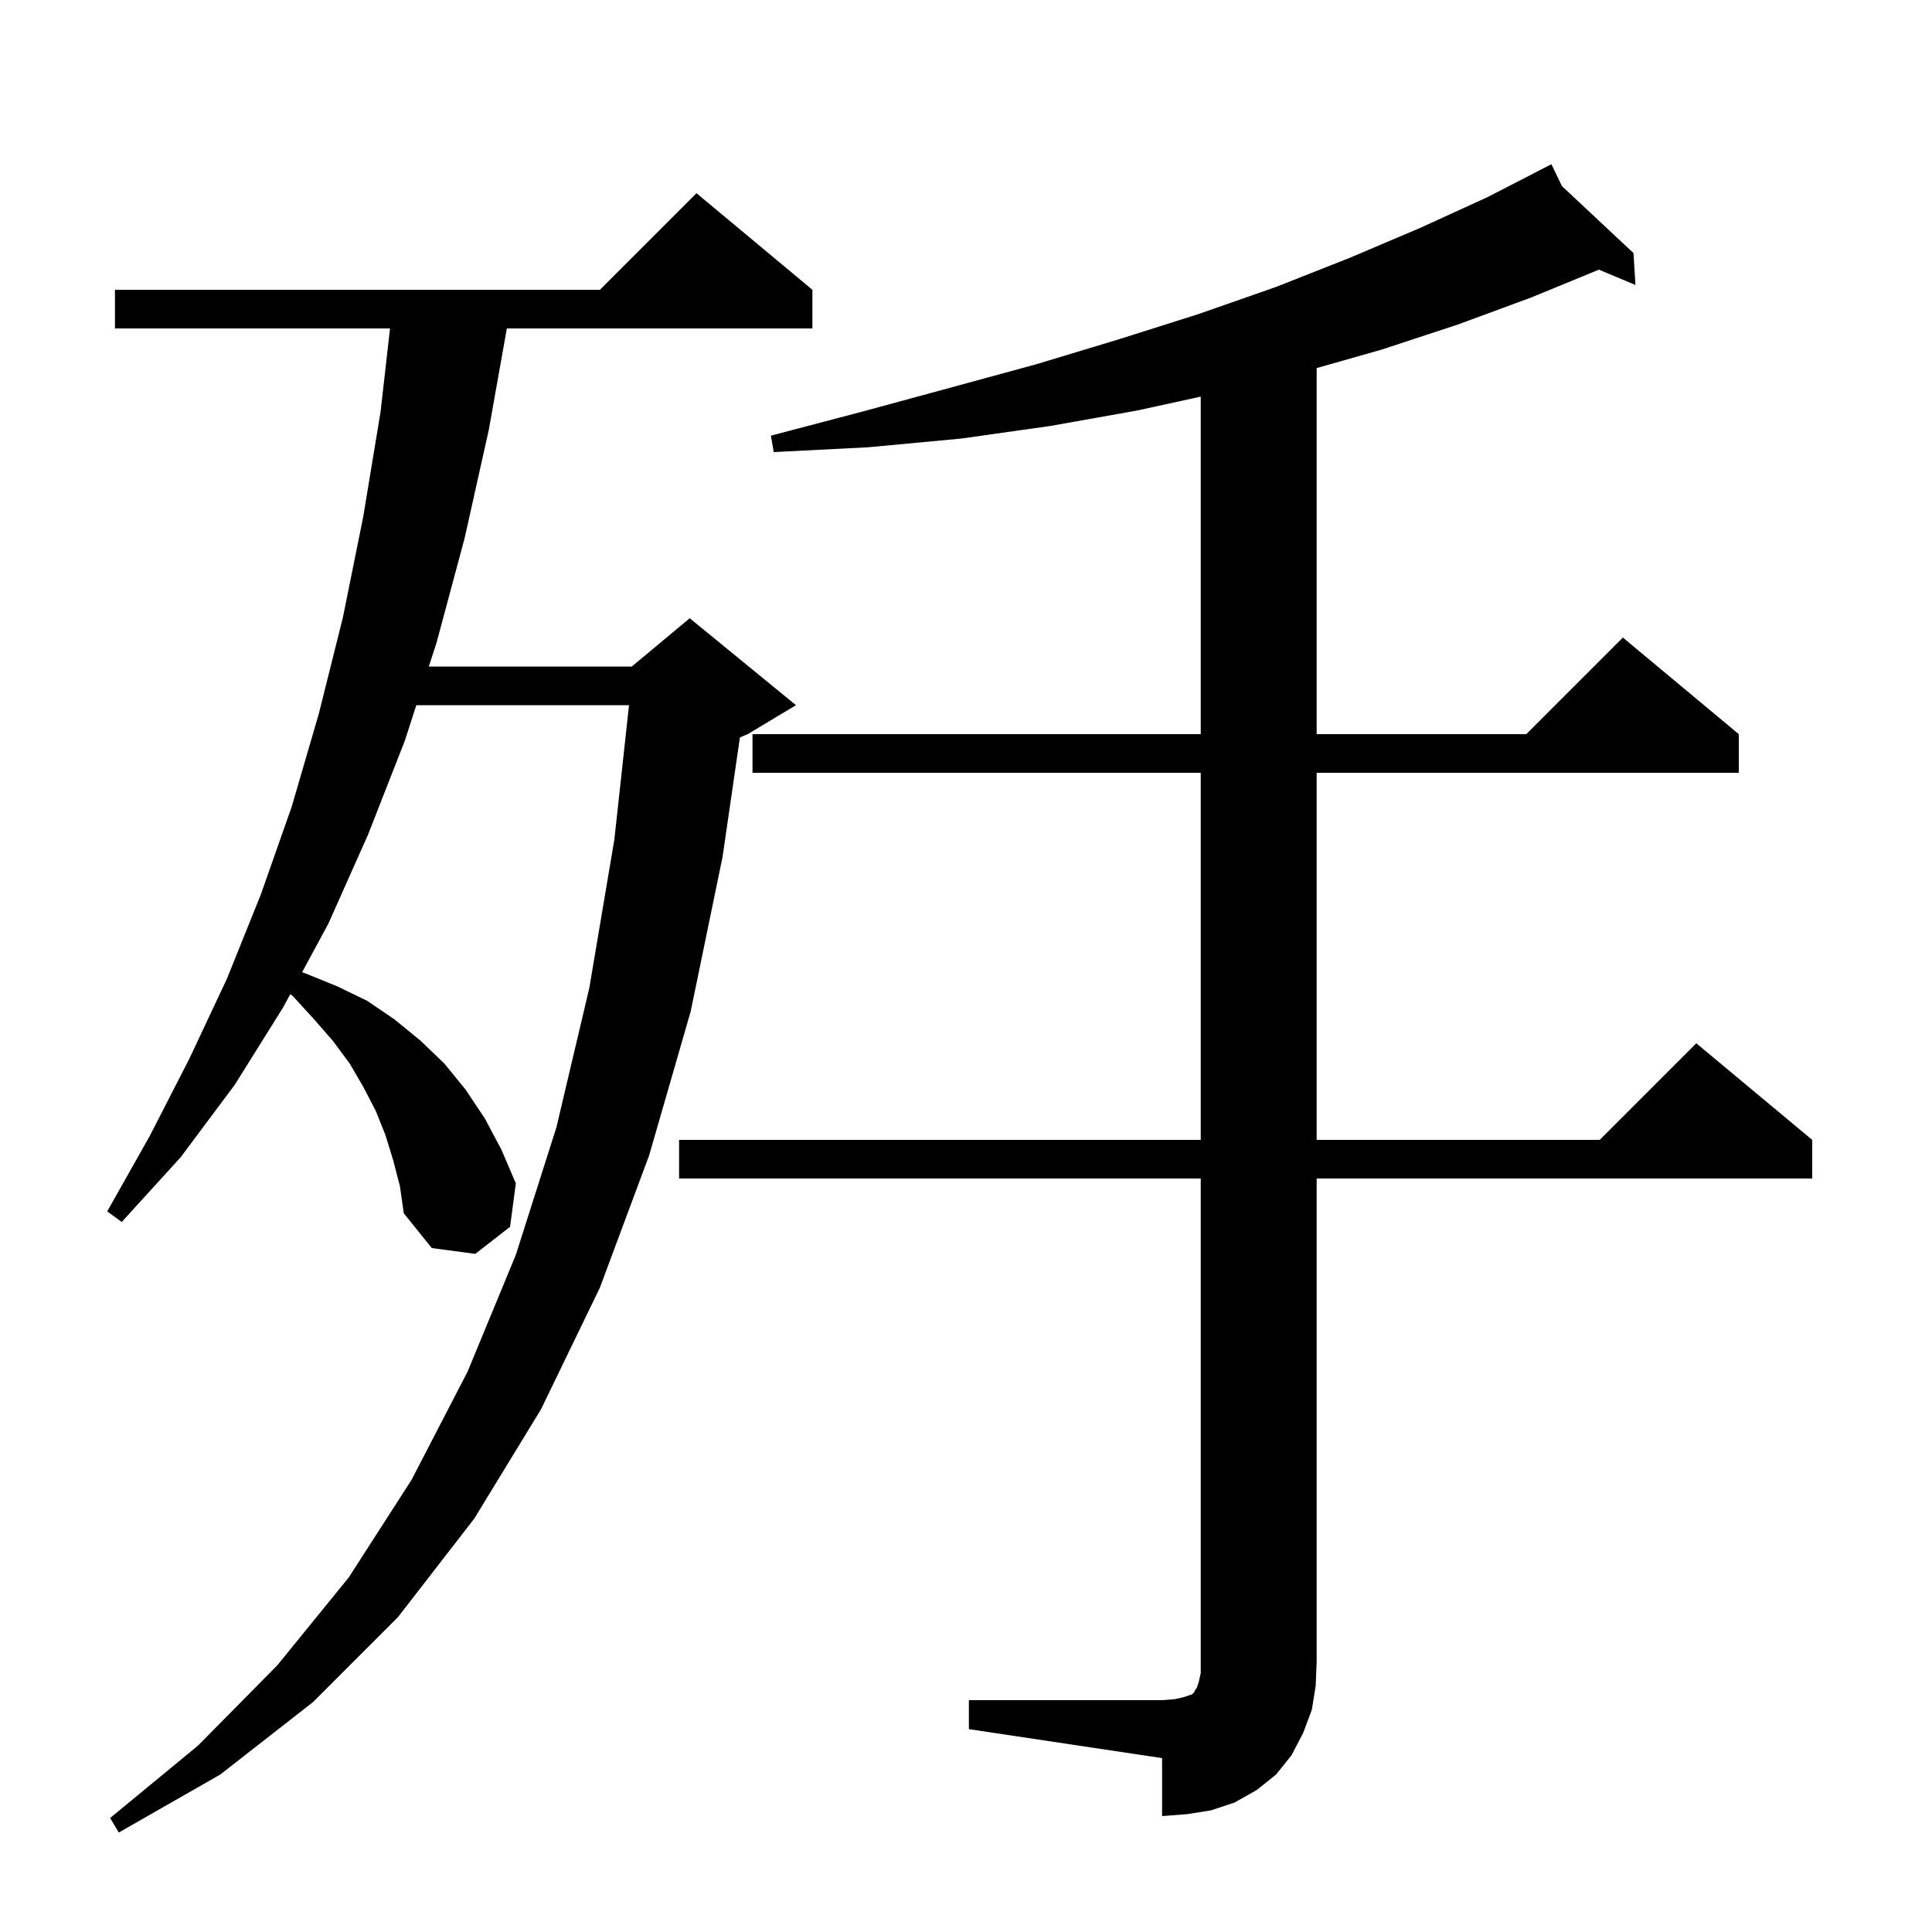 <svg xmlns="http://www.w3.org/2000/svg" xmlns:xlink="http://www.w3.org/1999/xlink" version="1.1" baseProfile="full" viewBox="0 0 200 200" width="200" height="200">
<g fill="black">
<path d="M 40.7 120.1 L 39.9 117.5 L 38.9 115.0 L 37.6 112.5 L 36.2 110.1 L 34.5 107.8 L 32.5 105.5 L 30.3 103.1 L 30.045 102.921 L 29.3 104.3 L 24.3 112.3 L 18.7 119.8 L 12.6 126.5 L 11.1 125.4 L 15.5 117.6 L 19.6 109.6 L 23.5 101.3 L 27.0 92.6 L 30.2 83.5 L 33.0 73.9 L 35.5 63.9 L 37.6 53.5 L 39.4 42.6 L 40.374 34.0 L 11.9 34.0 L 11.9 30.0 L 62.1 30.0 L 72.1 20.0 L 84.1 30.0 L 84.1 34.0 L 52.469 34.0 L 50.6 44.5 L 48.1 55.7 L 45.2 66.5 L 44.391 69.0 L 65.4 69.0 L 71.4 64.0 L 82.4 73.0 L 77.4 76.0 L 76.597 76.334 L 74.8 88.7 L 71.5 104.7 L 67.2 119.6 L 62.1 133.3 L 56.0 145.9 L 49.1 157.2 L 41.2 167.4 L 32.4 176.2 L 22.8 183.7 L 12.3 189.7 L 11.4 188.2 L 20.5 180.7 L 28.7 172.4 L 36.1 163.3 L 42.6 153.2 L 48.4 142.0 L 53.4 129.9 L 57.6 116.7 L 61.0 102.3 L 63.6 86.9 L 65.116 73.0 L 43.097 73.0 L 41.9 76.7 L 38.1 86.4 L 34.0 95.6 L 31.274 100.645 L 31.7 100.8 L 34.9 102.1 L 38.0 103.6 L 40.8 105.5 L 43.5 107.7 L 46.0 110.1 L 48.2 112.8 L 50.2 115.8 L 51.9 119.0 L 53.4 122.5 L 52.8 127.0 L 49.2 129.8 L 44.7 129.2 L 41.8 125.6 L 41.4 122.8 Z M 100.3 176.0 L 120.3 176.0 L 121.6 175.9 L 122.5 175.7 L 123.4 175.4 L 123.6 175.2 L 123.7 175.0 L 123.9 174.7 L 124.1 174.1 L 124.3 173.2 L 124.3 122.0 L 70.3 122.0 L 70.3 118.0 L 124.3 118.0 L 124.3 80.0 L 77.9 80.0 L 77.9 76.0 L 124.3 76.0 L 124.3 41.059 L 117.7 42.5 L 108.7 44.1 L 99.5 45.4 L 89.9 46.3 L 80.1 46.8 L 79.8 45.1 L 89.3 42.6 L 98.5 40.1 L 107.3 37.7 L 115.9 35.1 L 124.1 32.5 L 132.1 29.7 L 139.7 26.7 L 147.0 23.6 L 154.0 20.4 L 159.729 17.449 L 159.7 17.4 L 159.744 17.441 L 160.6 17.0 L 161.689 19.262 L 169.1 26.2 L 169.3 29.5 L 165.52 27.915 L 158.5 30.8 L 150.9 33.6 L 143.0 36.2 L 136.3 38.102 L 136.3 76.0 L 158.0 76.0 L 168.0 66.0 L 180.0 76.0 L 180.0 80.0 L 136.3 80.0 L 136.3 118.0 L 165.6 118.0 L 175.6 108.0 L 187.6 118.0 L 187.6 122.0 L 136.3 122.0 L 136.3 172.0 L 136.2 174.5 L 135.8 177.0 L 134.9 179.4 L 133.7 181.7 L 132.1 183.7 L 130.1 185.3 L 127.8 186.6 L 125.4 187.4 L 122.9 187.8 L 120.3 188.0 L 120.3 182.0 L 100.3 179.0 Z " />
</g>
</svg>
